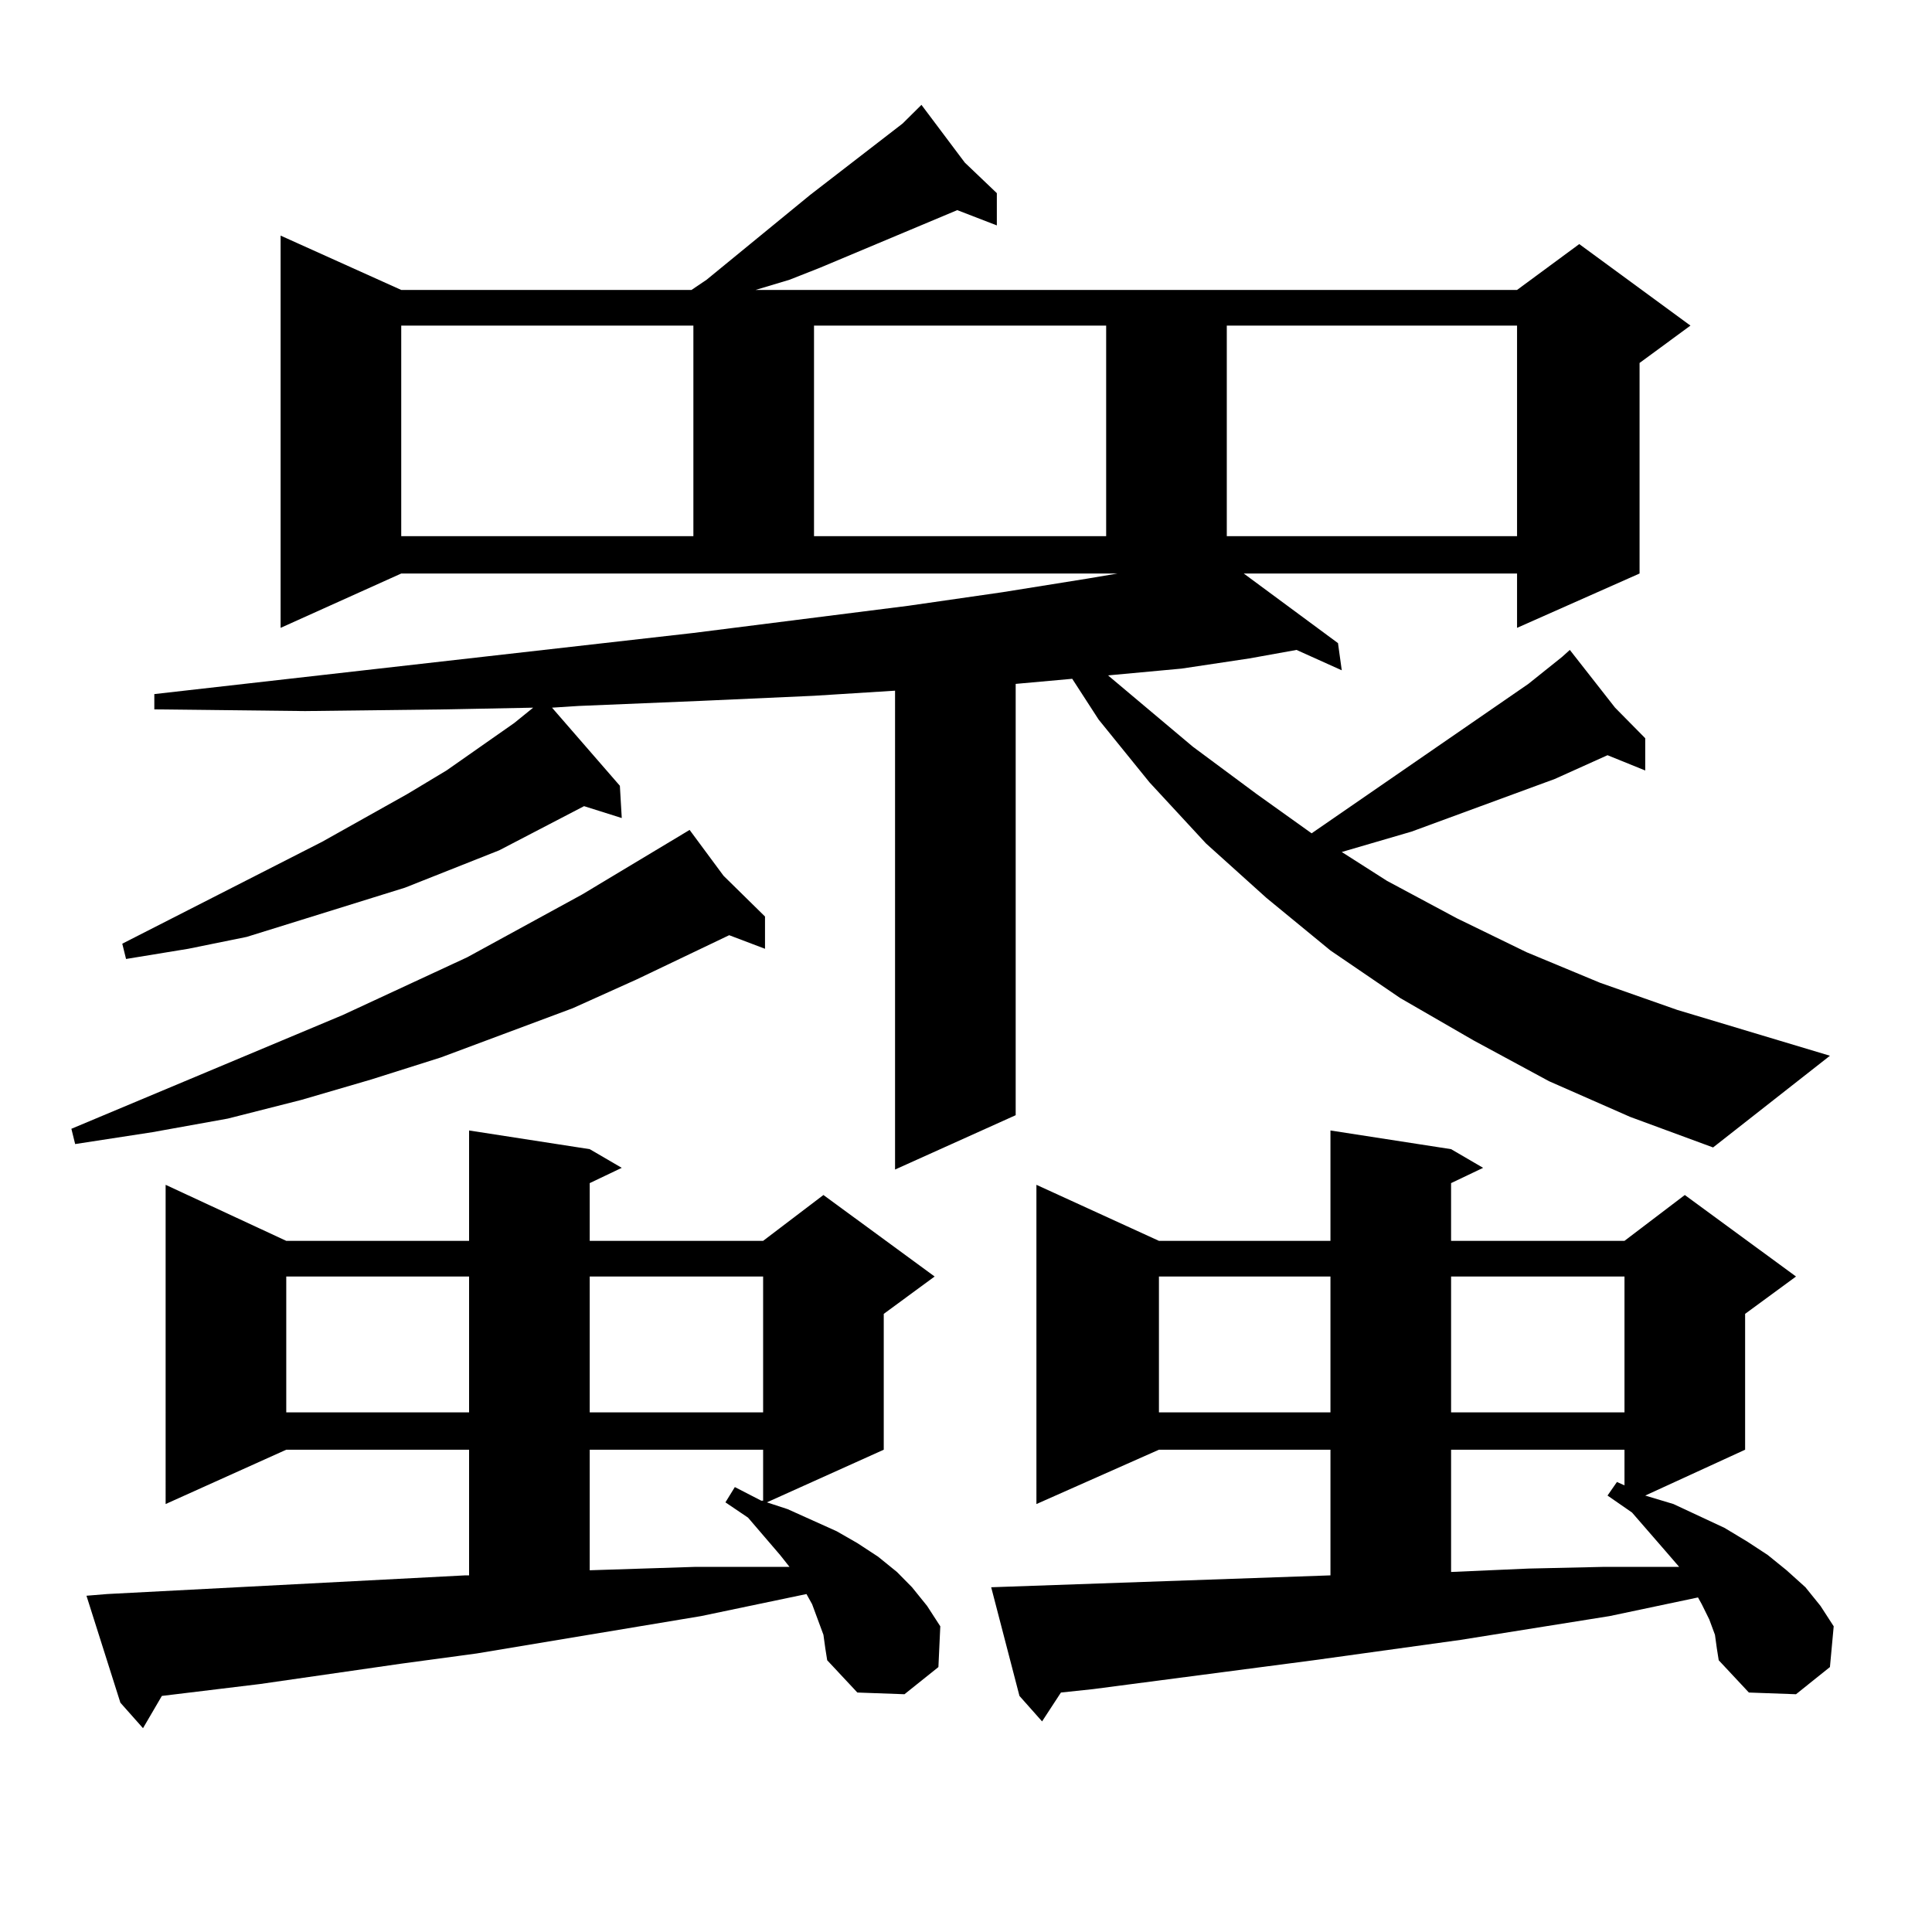 <?xml version="1.0" encoding="utf-8"?>
<!-- Generator: Adobe Illustrator 16.0.0, SVG Export Plug-In . SVG Version: 6.00 Build 0)  -->
<!DOCTYPE svg PUBLIC "-//W3C//DTD SVG 1.1//EN" "http://www.w3.org/Graphics/SVG/1.1/DTD/svg11.dtd">
<svg version="1.1" id="图层_1" xmlns="http://www.w3.org/2000/svg" xmlns:xlink="http://www.w3.org/1999/xlink" x="0px" y="0px"
	 width="1000px" height="1000px" viewBox="0 0 1000 1000" enable-background="new 0 0 1000 1000" xml:space="preserve">
<path d="M374.503,453.297l21.463,21.094v16.699l-18.536-7.031l-47.804,22.852l-33.17,14.941l-68.291,25.488l-36.097,11.426
	l-36.097,10.547l-38.048,9.668L78.9,586.012l-39.999,6.152l-1.951-7.91l140.484-58.887l64.389-29.883l59.511-32.52l55.608-33.398
	L374.503,453.297z M426.209,846.168l-2.927-7.91l-2.927-7.91l-2.927-5.273L362.796,836.5l-116.095,19.336l-39.023,5.273
	l-73.169,10.547l-50.73,6.152l-9.756,16.699l-11.707-13.184l-17.561-55.371l10.731-0.879l185.361-9.668h1.951v-65.039h-94.632
	l-62.438,28.125V613.258l62.438,29.004h94.632v-57.129l62.438,9.668l16.585,9.668l-16.585,7.91v29.883h89.754l31.219-23.73
	l57.56,42.188l-26.341,19.336v70.313l-60.486,27.246l10.731,3.516l25.365,11.426l10.731,6.152l10.731,7.031l9.756,7.91l7.805,7.91
	l7.805,9.668l6.829,10.547l-0.976,21.094l-17.561,14.063l-24.39-0.879l-15.609-16.699l-0.976-6.152L426.209,846.168z
	 M801.81,559.645l-39.023-21.094l-38.048-21.973l-36.097-24.609l-33.17-27.246l-31.219-28.125l-29.268-31.641l-26.341-32.52
	l-13.658-21.094l-29.268,2.637v223.242l-62.438,28.125V357.496l-41.95,2.637l-58.535,2.637l-63.413,2.637l-13.658,0.879
	l35.121,40.43l0.976,16.699l-19.512-6.152l-43.901,22.852l-48.779,19.336l-53.657,16.699l-28.292,8.789l-30.243,6.152l-32.194,5.273
	l-1.951-7.91l103.412-52.734l43.901-24.609l20.487-12.305l35.121-24.609l9.756-7.91l-44.877,0.879l-73.169,0.879l-78.047-0.879
	v-7.91l279.018-31.641l111.217-14.063l48.779-7.031l43.901-7.031l15.609-2.637H207.678l-62.438,28.125V121.949l62.438,28.125h150.24
	l7.805-5.273l53.657-43.945l47.804-36.914l9.756-9.668l22.438,29.883l16.585,15.82v16.699l-20.487-7.91l-71.218,29.883
	l-15.609,6.152l-17.561,5.273h394.137l32.194-23.73l57.56,42.188l-26.341,19.336v108.984l-63.413,28.125v-28.125h-141.46
	l48.779,36.035l1.951,14.063l-23.414-10.547l-24.39,4.395l-35.121,5.273l-38.048,3.516l43.901,36.914l33.17,24.609l28.292,20.215
	l112.192-77.344l17.561-14.063l3.902-3.516l23.414,29.883l15.609,15.82v16.699l-19.512-7.91l-27.316,12.305l-74.145,27.246
	l-36.097,10.547l23.414,14.941l36.097,19.336l36.097,17.578l38.048,15.82l39.999,14.063l79.022,23.73l-60.486,47.461l-42.926-15.82
	L801.81,559.645z M148.167,660.719v70.313h94.632v-70.313H148.167z M207.678,168.531v108.984h151.216V168.531H207.678z
	 M305.236,660.719v70.313h89.754v-70.313H305.236z M305.236,750.367v62.402l54.633-1.758h39.999h8.78l-4.878-6.152l-16.585-19.336
	l-11.707-7.91l4.878-7.91l13.658,7.031h0.976v-26.367H305.236z M421.331,168.531v108.984h151.216V168.531H421.331z M887.661,846.168
	l-2.927-7.91l-3.902-7.91l-1.951-3.516l-45.853,9.668l-77.071,12.305l-76.096,10.547l-114.144,14.941l-16.585,1.758l-9.756,14.941
	l-11.707-13.184l-14.634-56.25l175.605-6.152v-65.039h-88.778l-63.413,28.125V613.258l63.413,29.004h88.778v-57.129l62.438,9.668
	l16.585,9.668l-16.585,7.91v29.883h89.754l31.219-23.73l57.56,42.188l-26.341,19.336v70.313l-51.706,23.73l14.634,4.395
	l26.341,12.305l11.707,7.031l10.731,7.031l9.756,7.91l9.756,8.789l7.805,9.668l6.829,10.547l-1.951,21.094l-17.561,14.063
	l-24.39-0.879l-15.609-16.699l-0.976-6.152L887.661,846.168z M599.863,660.719v70.313h88.778v-70.313H599.863z M634.984,168.531
	v108.984h150.24V168.531H634.984z M751.079,660.719v70.313h89.754v-70.313H751.079z M751.079,750.367v63.281l39.999-1.758
	l39.023-0.879h38.048h0.976l-6.829-7.91l-17.561-20.215l-12.683-8.789l4.878-7.031l3.902,1.758v-18.457H751.079z"/>
</svg>
